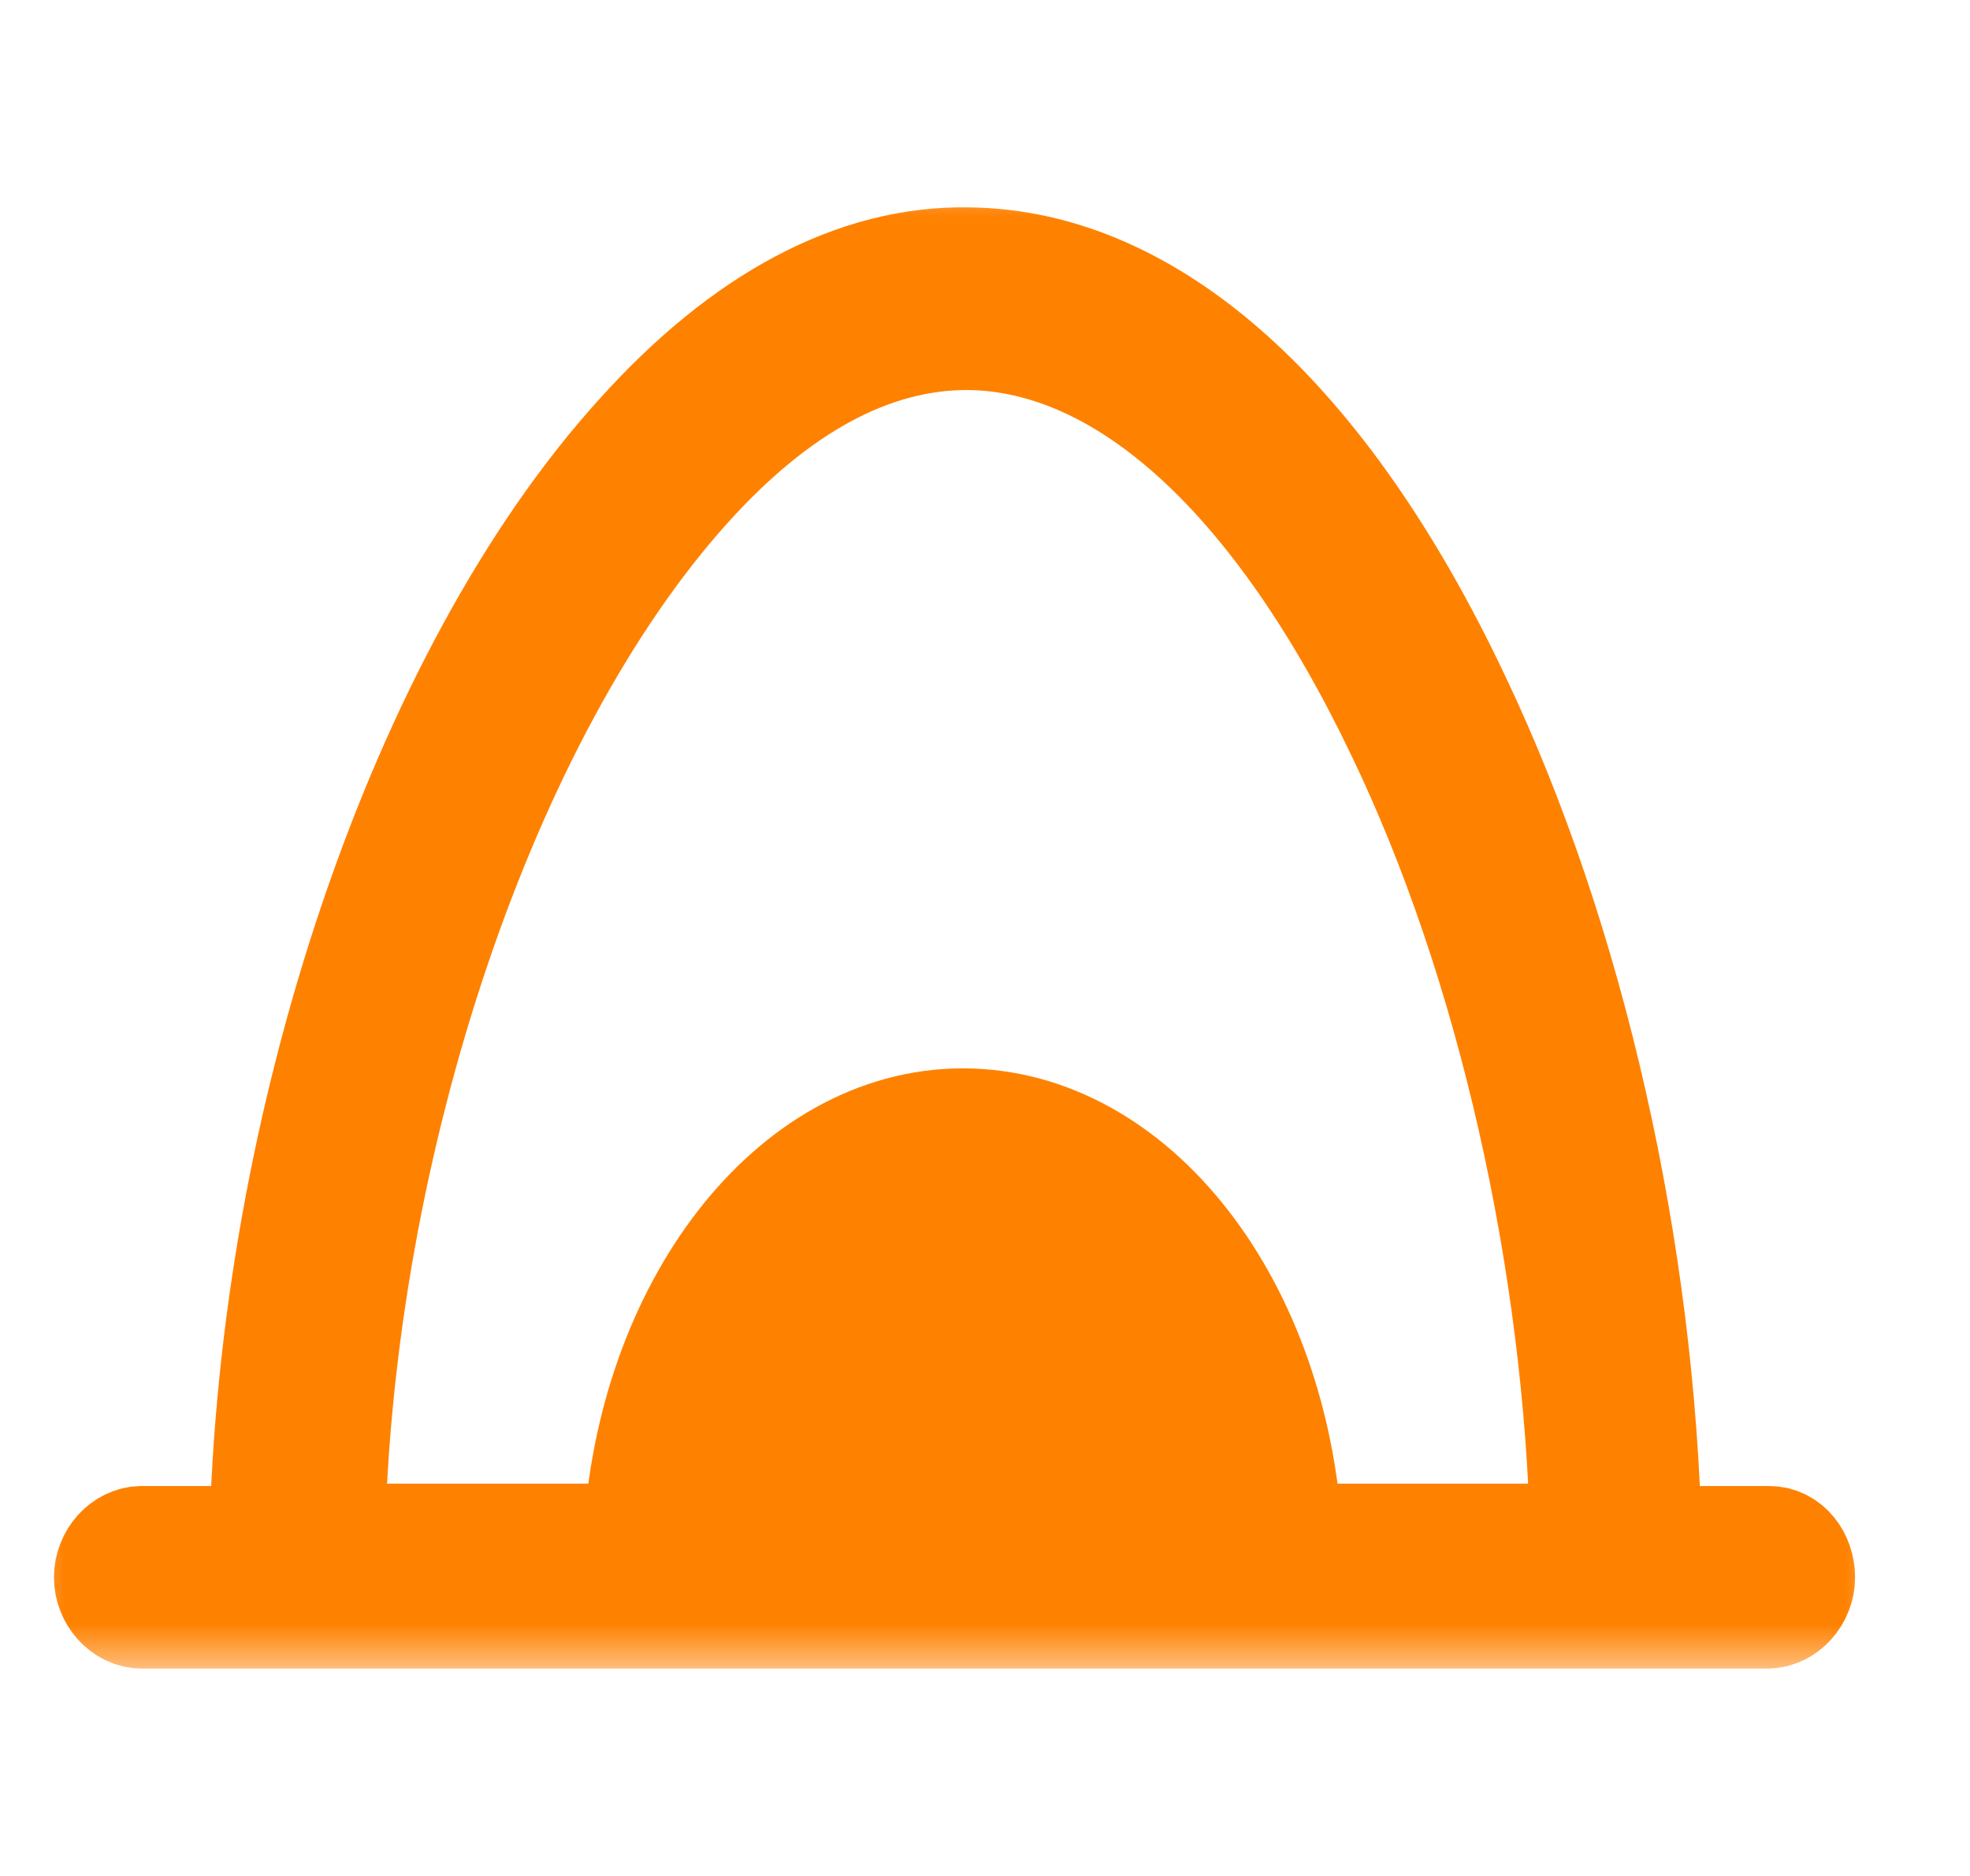 <svg width="21" height="20" viewBox="0 0 21 20" fill="none" xmlns="http://www.w3.org/2000/svg">
<g clip-path="url(#clip0_8883_19794)">
<mask id="path-1-outside-1_8883_19794" maskUnits="userSpaceOnUse" x="0.175" y="1.811" width="20" height="16" fill="black">
<rect fill="white" x="0.175" y="1.811" width="20" height="16"/>
<path d="M18.861 16.443H17.541C17.473 13.359 16.735 10.05 15.503 7.463C14.093 4.478 12.257 2.836 10.331 2.811C9.123 2.786 7.936 3.433 6.839 4.652C4.533 7.19 2.921 11.966 2.831 16.443H1.511C1.331 16.443 1.175 16.617 1.175 16.816C1.175 17.015 1.332 17.189 1.511 17.189H18.839C19.018 17.189 19.175 17.015 19.175 16.816C19.175 16.617 19.041 16.443 18.861 16.443ZM7.309 5.175C8.272 4.105 9.279 3.558 10.309 3.558H10.331C12.011 3.582 13.645 5.075 14.943 7.787C16.13 10.249 16.846 13.458 16.913 16.418L13.712 16.418C13.578 13.931 12.078 11.99 10.264 11.99C8.451 11.99 6.951 13.955 6.817 16.418H3.503C3.593 12.165 5.137 7.587 7.309 5.175Z"/>
</mask>
<path d="M18.861 16.443H17.541C17.473 13.359 16.735 10.05 15.503 7.463C14.093 4.478 12.257 2.836 10.331 2.811C9.123 2.786 7.936 3.433 6.839 4.652C4.533 7.19 2.921 11.966 2.831 16.443H1.511C1.331 16.443 1.175 16.617 1.175 16.816C1.175 17.015 1.332 17.189 1.511 17.189H18.839C19.018 17.189 19.175 17.015 19.175 16.816C19.175 16.617 19.041 16.443 18.861 16.443ZM7.309 5.175C8.272 4.105 9.279 3.558 10.309 3.558H10.331C12.011 3.582 13.645 5.075 14.943 7.787C16.13 10.249 16.846 13.458 16.913 16.418L13.712 16.418C13.578 13.931 12.078 11.99 10.264 11.99C8.451 11.99 6.951 13.955 6.817 16.418H3.503C3.593 12.165 5.137 7.587 7.309 5.175Z" fill="#FF8100"/>
<path d="M18.861 16.443H17.541C17.473 13.359 16.735 10.05 15.503 7.463C14.093 4.478 12.257 2.836 10.331 2.811C9.123 2.786 7.936 3.433 6.839 4.652C4.533 7.19 2.921 11.966 2.831 16.443H1.511C1.331 16.443 1.175 16.617 1.175 16.816C1.175 17.015 1.332 17.189 1.511 17.189H18.839C19.018 17.189 19.175 17.015 19.175 16.816C19.175 16.617 19.041 16.443 18.861 16.443ZM7.309 5.175C8.272 4.105 9.279 3.558 10.309 3.558H10.331C12.011 3.582 13.645 5.075 14.943 7.787C16.13 10.249 16.846 13.458 16.913 16.418L13.712 16.418C13.578 13.931 12.078 11.99 10.264 11.99C8.451 11.99 6.951 13.955 6.817 16.418H3.503C3.593 12.165 5.137 7.587 7.309 5.175Z" stroke="#FF8100" stroke-width="1.2" mask="url(#path-1-outside-1_8883_19794)"/>
</g>
<defs>
<clipPath id="clip0_8883_19794">
<rect width="20" height="20" fill="white" transform="translate(0.175)"/>
</clipPath>
</defs>
</svg>
